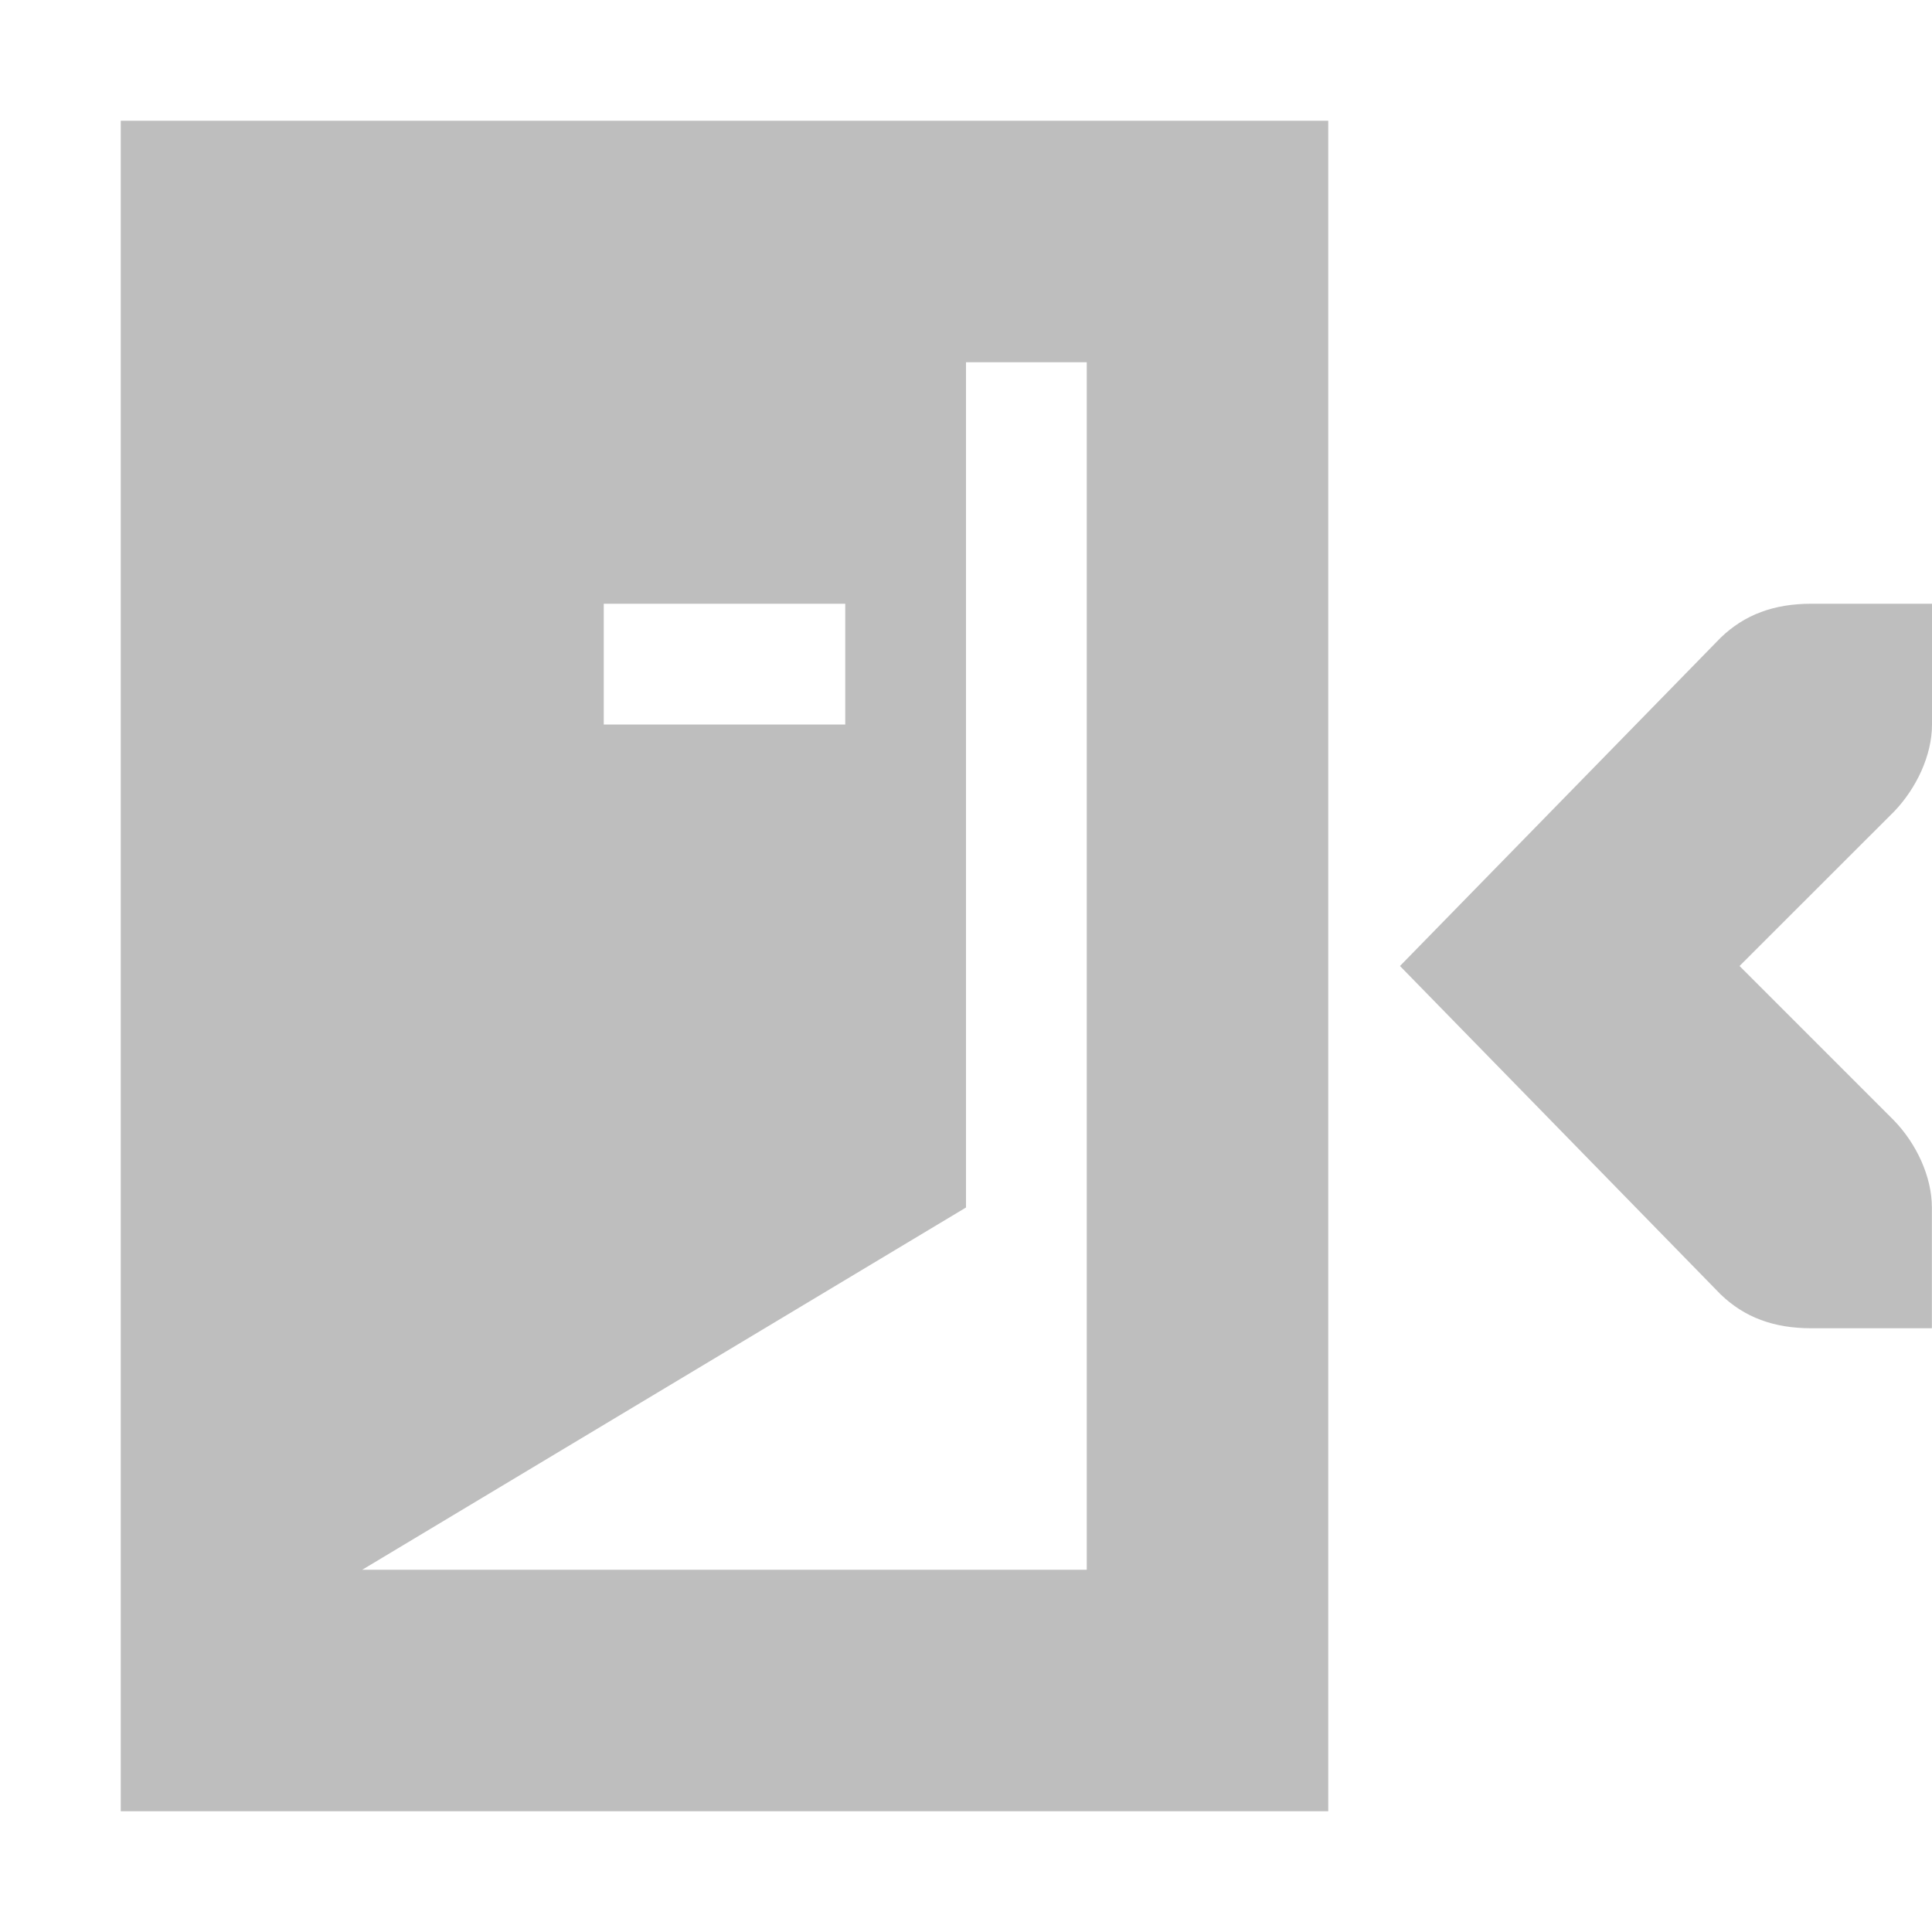 <?xml version='1.0' encoding='UTF-8' standalone='no'?>
<!-- Created with Inkscape (http://www.inkscape.org/) -->

<svg xmlns:cc='http://creativecommons.org/ns#' xmlns:dc='http://purl.org/dc/elements/1.1/' sodipodi:docname='application-exit-symbolic.svg' inkscape:export-filename='/home/sam/dev/RESOURCES/gnome-icon-theme-symbolic/src/gnome-stencils.png' inkscape:export-xdpi='90' inkscape:export-ydpi='90' height='16' id='svg7384' xmlns:inkscape='http://www.inkscape.org/namespaces/inkscape' xmlns:rdf='http://www.w3.org/1999/02/22-rdf-syntax-ns#' xmlns:sodipodi='http://sodipodi.sourceforge.net/DTD/sodipodi-0.dtd' xmlns:svg='http://www.w3.org/2000/svg' version='1.1' inkscape:version='0.48.5 r10040' width='16' xmlns='http://www.w3.org/2000/svg'>
  <sodipodi:namedview inkscape:bbox-nodes='false' inkscape:bbox-paths='true' bordercolor='#666666' borderopacity='1' inkscape:current-layer='layer12' inkscape:cx='20.082557' inkscape:cy='-1.27197' gridtolerance='10' inkscape:guide-bbox='true' guidetolerance='10' id='namedview88' inkscape:object-nodes='false' inkscape:object-paths='false' objecttolerance='10' pagecolor='#3a3b39' inkscape:pageopacity='1' inkscape:pageshadow='2' showborder='false' showgrid='false' showguides='true' inkscape:snap-bbox='true' inkscape:snap-bbox-midpoints='false' inkscape:snap-global='true' inkscape:snap-grids='true' inkscape:snap-nodes='true' inkscape:snap-others='false' inkscape:snap-to-guides='true' inkscape:window-height='1375' inkscape:window-maximized='1' inkscape:window-width='2560' inkscape:window-x='0' inkscape:window-y='27' inkscape:zoom='5.6568542'>
    <inkscape:grid dotted='false' empspacing='2' enabled='true' id='grid4866' originx='1.6357422e-06px' originy='590px' snapvisiblegridlinesonly='true' spacingx='1px' spacingy='1px' type='xygrid' visible='true'/>
  </sodipodi:namedview>
  <title id='title9167'>Gnome Symbolic Icon Theme</title>
  <defs id='defs7386'/>
  <g inkscape:groupmode='layer' id='layer9' inkscape:label='status' style='display:inline' transform='translate(-241,-807)'/>
  <g inkscape:groupmode='layer' id='layer10' inkscape:label='devices' style='display:inline' transform='translate(-241,-807)'/>
  <g inkscape:groupmode='layer' id='layer11' inkscape:label='apps' transform='translate(-241,-807)'/>
  <g inkscape:groupmode='layer' id='layer13' inkscape:label='places' style='display:inline' transform='translate(-241,-807)'/>
  <g inkscape:groupmode='layer' id='layer14' inkscape:label='mimetypes' transform='translate(-241,-807)'/>
  <g inkscape:groupmode='layer' id='layer15' inkscape:label='emblems' style='display:inline' transform='translate(-241,-807)'/>
  <g inkscape:groupmode='layer' id='g71291' inkscape:label='emotes' style='display:inline' transform='translate(-241,-807)'/>
  <g inkscape:groupmode='layer' id='g4953' inkscape:label='categories' style='display:inline' transform='translate(-241,-807)'/>
  <g inkscape:groupmode='layer' id='layer12' inkscape:label='actions' style='display:inline' transform='translate(-241,-807)'>
    
    <path inkscape:connector-curvature='0' d='m 257,812 0,1 c 0,0.257 -0.13,0.528 -0.312,0.719 L 255.406,815 l 1.281,1.281 c 0.183,0.19 0.312,0.462 0.312,0.719 l 0,1 -1,0 c -0.309,0 -0.552,-0.09 -0.75,-0.281 L 252.594,815 255.25,812.281 C 255.448,812.09 255.691,812 256,812 l 1,0 z' id='path26772' sodipodi:nodetypes='ccccccccccccc' style='font-size:medium;font-style:normal;font-variant:normal;font-weight:normal;font-stretch:normal;text-indent:0;text-align:start;text-decoration:none;line-height:normal;letter-spacing:normal;word-spacing:normal;text-transform:none;direction:ltr;block-progression:tb;writing-mode:lr-tb;text-anchor:start;color:#bebebe;fill:#bebebe;fill-opacity:1;stroke:none;stroke-width:2;marker:none;visibility:visible;display:inline;overflow:visible;enable-background:accumulate;font-family:Bitstream Vera Sans;-inkscape-font-specification:Bitstream Vera Sans'/>
    <path inkscape:connector-curvature='0' d='m 242,808 0,14 10,0 0,-14 -10,0 z m 7,2 1,0 0,10 -6,0 5,-3 0,-7 z m -3,2 2,0 0,1 -2,0 0,-1 z' id='rect26776' style='color:#000000;fill:#bebebe;fill-opacity:1;stroke:none;stroke-width:2;marker:none;visibility:visible;display:inline;overflow:visible;enable-background:new'/>
  </g>
</svg>
